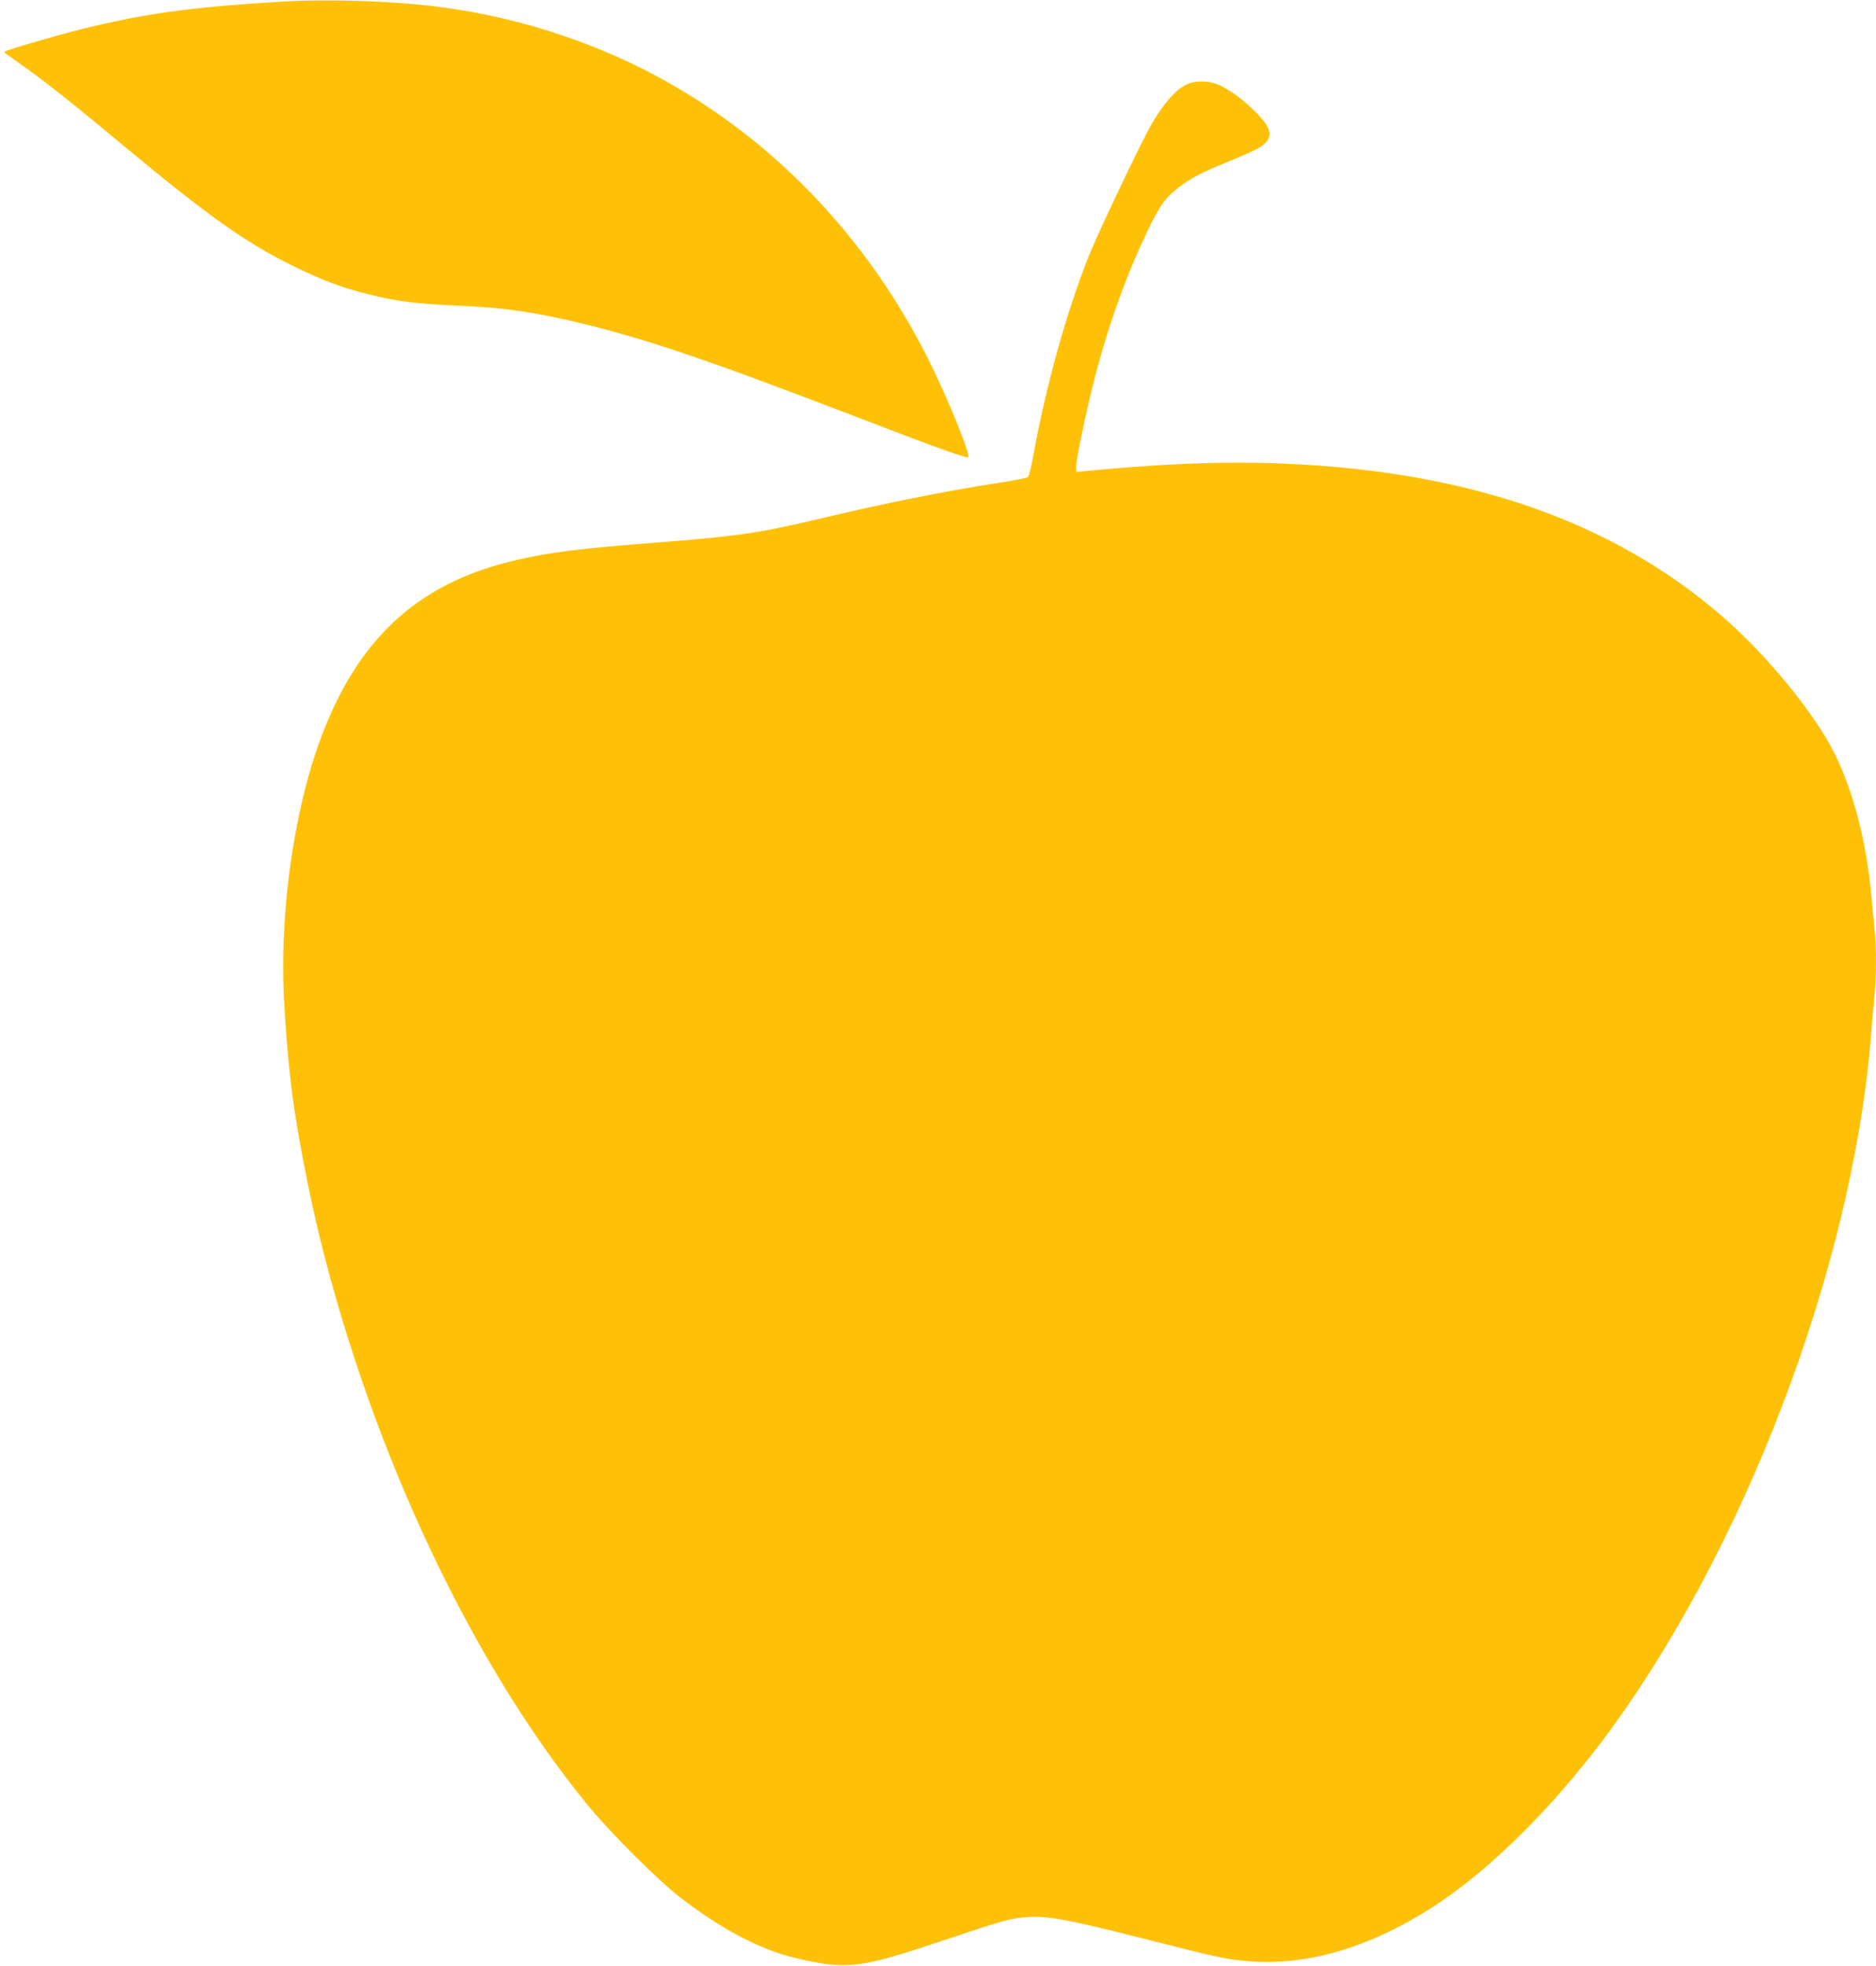 <?xml version="1.0" standalone="no"?>
<!DOCTYPE svg PUBLIC "-//W3C//DTD SVG 20010904//EN"
 "http://www.w3.org/TR/2001/REC-SVG-20010904/DTD/svg10.dtd">
<svg version="1.0" xmlns="http://www.w3.org/2000/svg"
 width="1222pt" height="1280pt" viewBox="0 0 1222 1280"
 preserveAspectRatio="xMidYMid meet">
<g transform="translate(0,1280) scale(0.1,-0.1)"
fill="#ffc107" stroke="none">
<path d="M1825 12789 c-606 -38 -891 -78 -1315 -184 -159 -40 -469 -131 -479
-141 -6 -5 -10 -2 94 -75 165 -117 327 -244 675 -534 547 -455 798 -634 1105
-785 191 -94 316 -141 490 -185 187 -47 319 -64 582 -75 306 -13 501 -41 808
-115 452 -110 850 -247 1883 -644 434 -167 630 -237 639 -228 17 17 -145 411
-267 652 -386 759 -956 1368 -1665 1775 -448 258 -975 435 -1505 504 -300 40
-736 54 -1045 35z"/>
<path d="M7725 12248 c-71 -36 -143 -119 -225 -258 -59 -100 -341 -692 -405
-850 -145 -361 -282 -851 -366 -1315 -12 -66 -26 -125 -33 -131 -6 -6 -92 -23
-191 -38 -340 -52 -735 -131 -1159 -232 -401 -95 -533 -115 -1096 -159 -486
-38 -660 -60 -884 -111 -615 -141 -1005 -481 -1251 -1095 -192 -477 -296
-1169 -265 -1769 10 -187 25 -375 46 -555 31 -263 109 -675 189 -1001 347
-1407 998 -2783 1750 -3696 142 -173 450 -480 589 -588 272 -211 528 -346 759
-400 333 -78 414 -68 947 110 409 137 453 150 569 157 128 8 253 -15 736 -137
516 -131 545 -137 693 -150 389 -34 811 93 1230 369 354 234 748 624 1087
1076 910 1215 1613 3055 1740 4550 8 99 19 230 25 291 13 140 13 319 0 437 -5
51 -14 146 -20 212 -32 350 -114 670 -237 923 -127 260 -446 651 -743 906
-658 567 -1510 888 -2579 971 -484 37 -910 29 -1548 -31 l-73 -7 0 34 c0 51
63 351 119 571 88 342 204 667 342 956 83 174 120 226 207 292 88 66 147 96
327 169 82 34 168 73 192 86 106 63 98 125 -36 253 -80 77 -168 139 -233 164
-65 24 -152 23 -203 -4z"/>
</g>
</svg>

